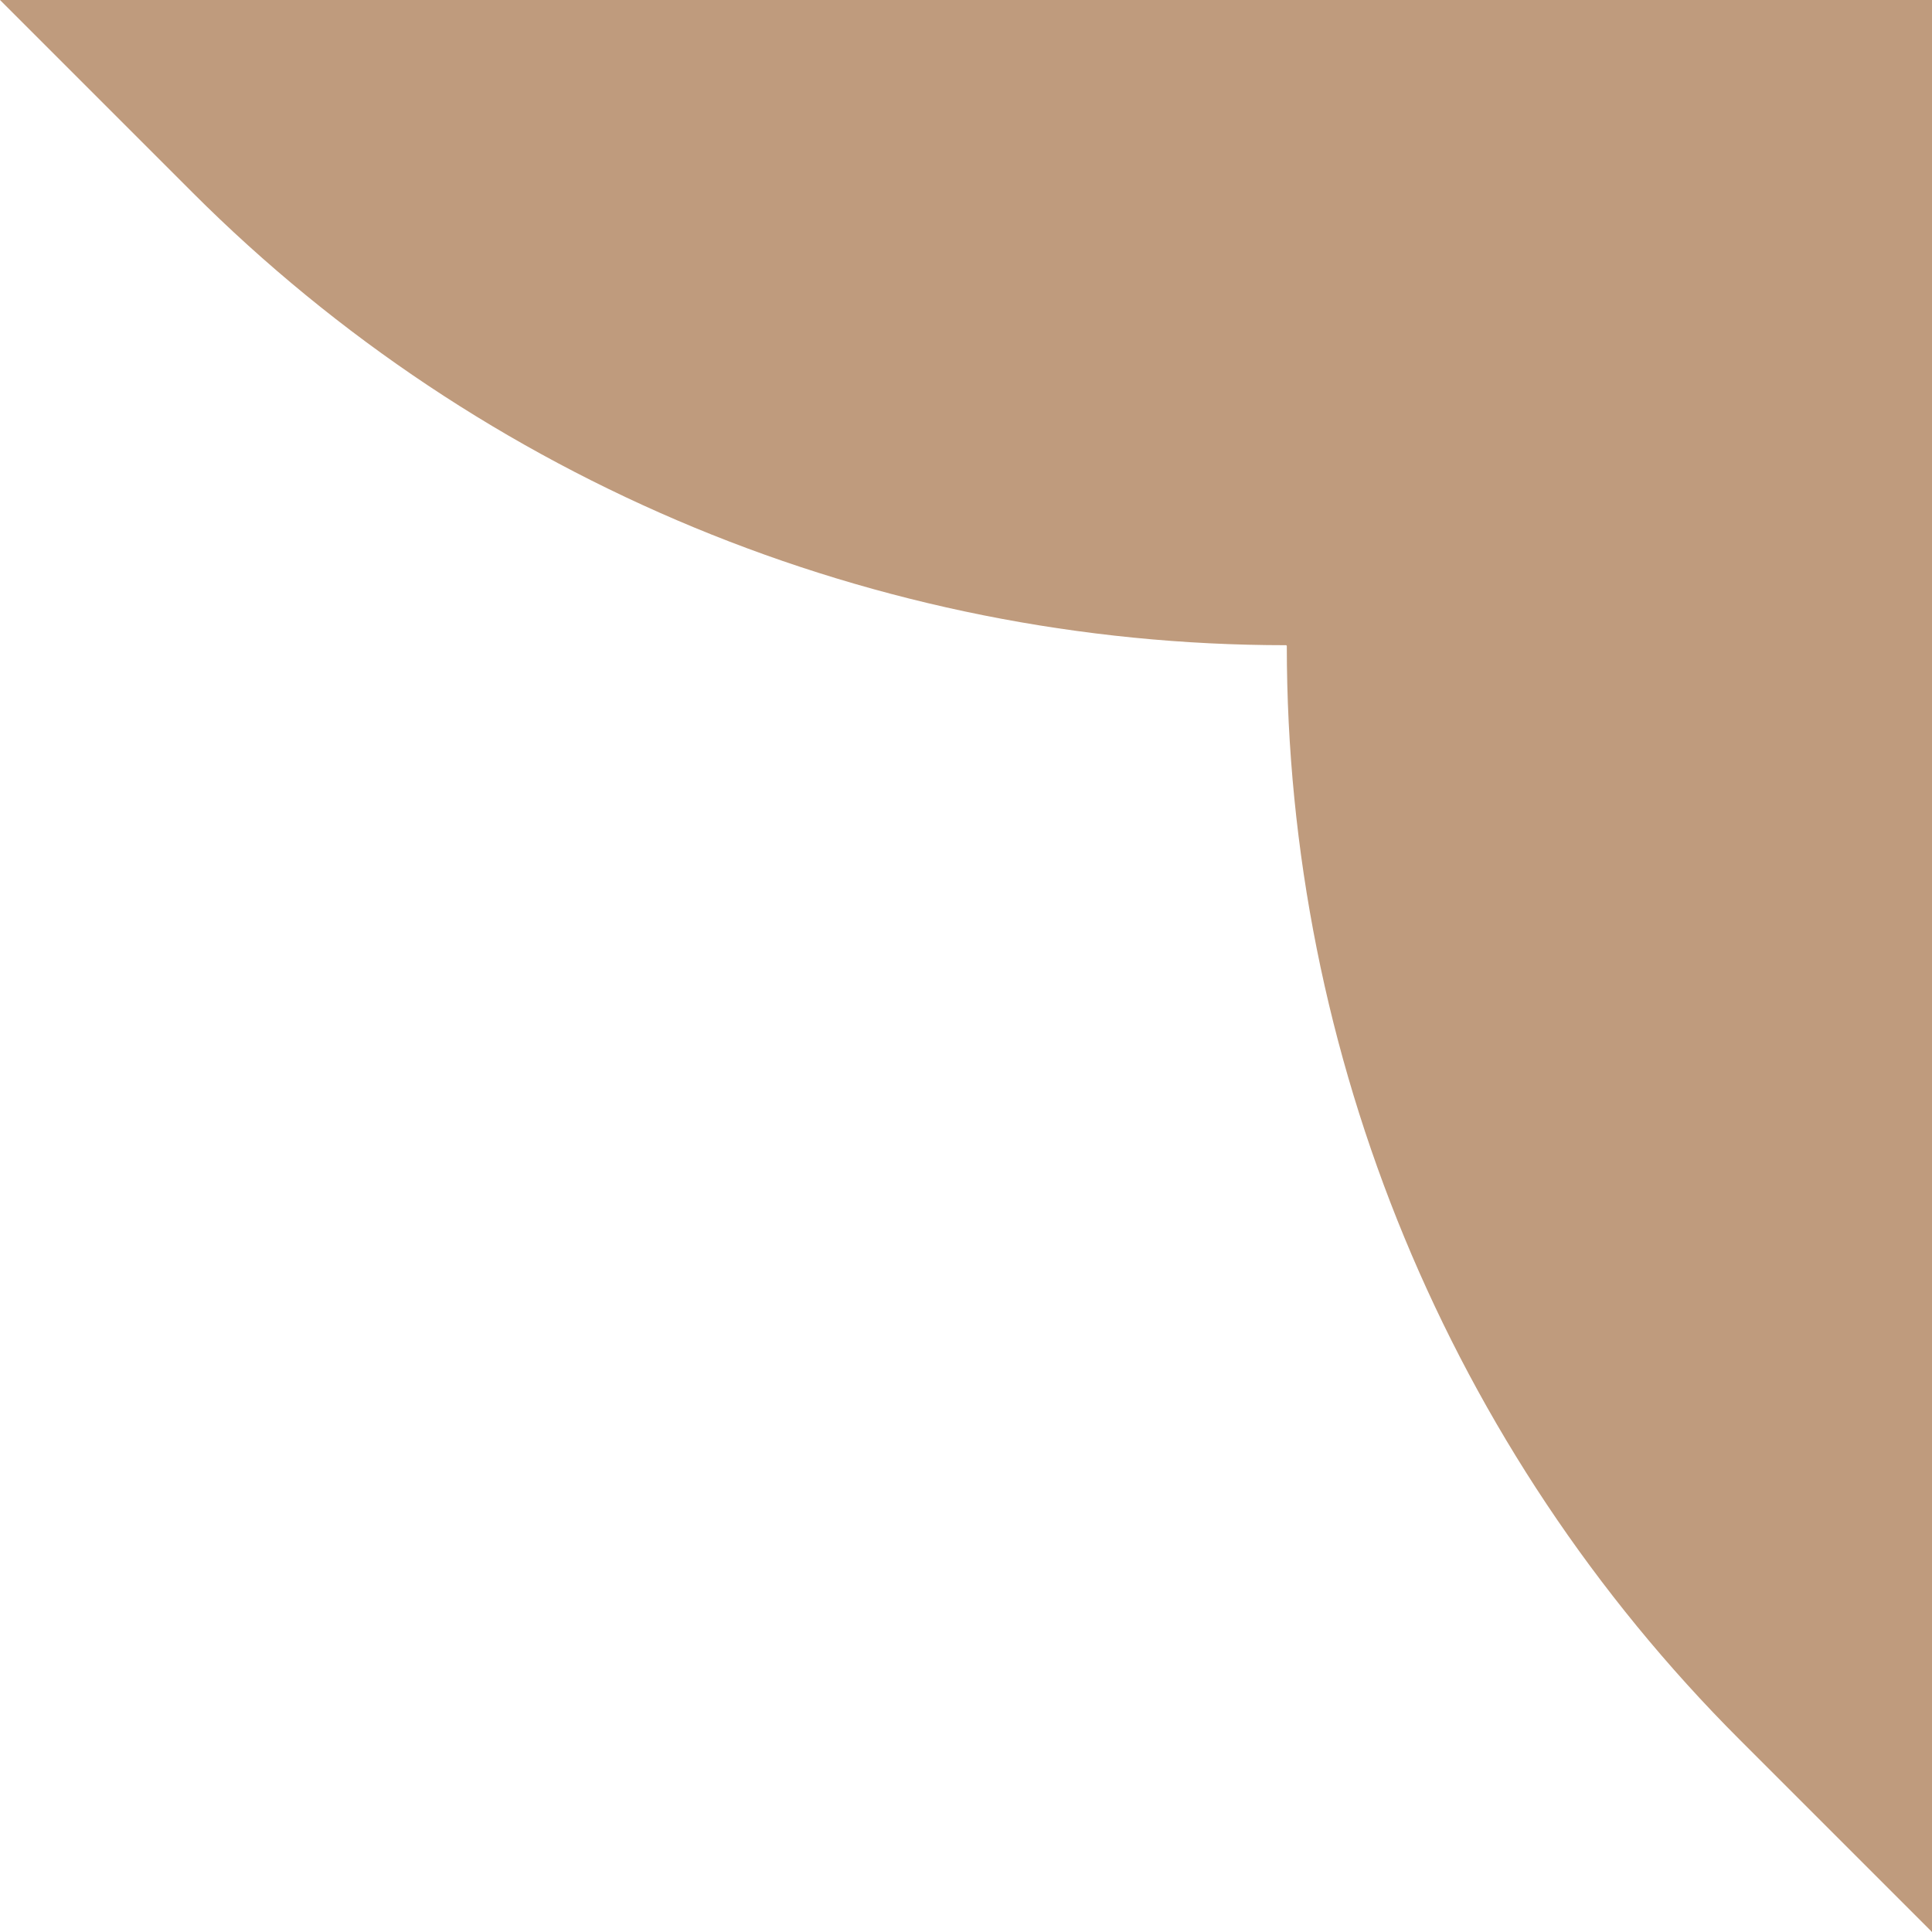 <svg width="201" height="201" viewBox="0 0 201 201" fill="none" xmlns="http://www.w3.org/2000/svg">
<path d="M133.813 67.125C91.174 67.125 50.188 50.188 20.025 20.025L0 0H201V201L180.975 180.975C150.812 150.812 133.875 109.826 133.875 67.187L133.782 67.094L133.813 67.125Z" fill="#BF9B7D"/>
</svg>
